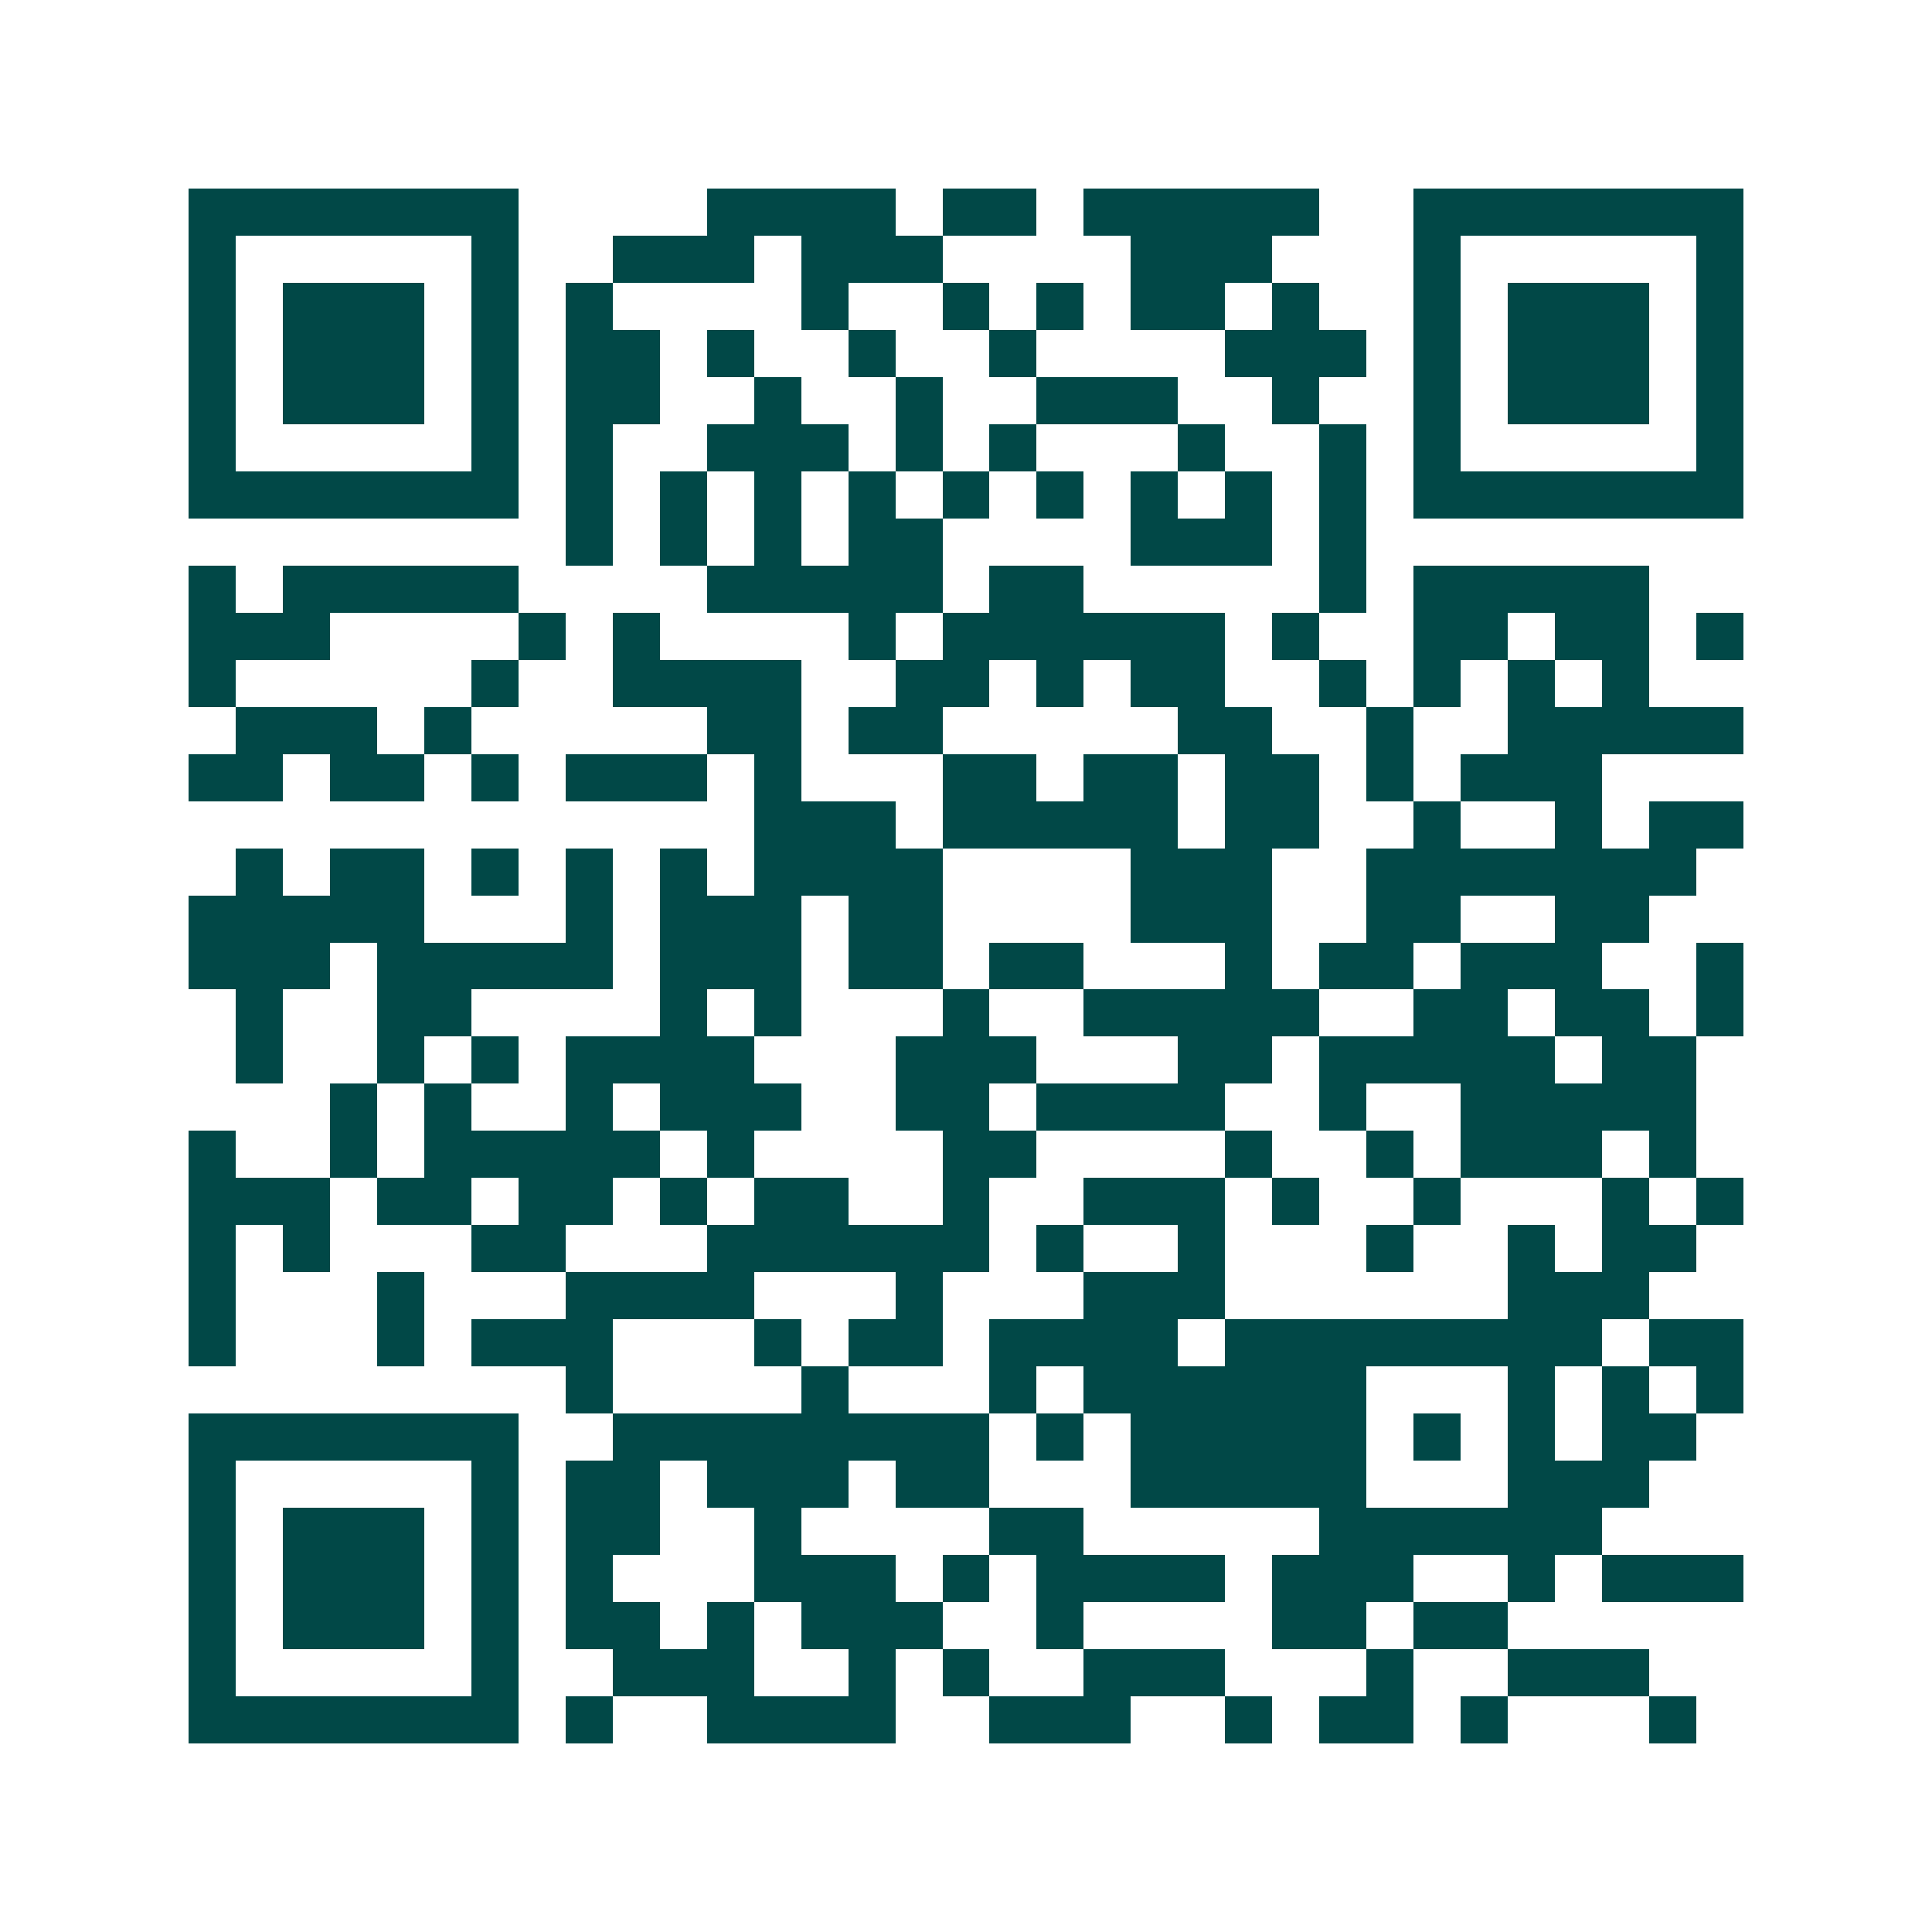 <svg xmlns="http://www.w3.org/2000/svg" width="200" height="200" viewBox="0 0 41 41" shape-rendering="crispEdges"><path fill="#ffffff" d="M0 0h41v41H0z"/><path stroke="#014847" d="M4 4.5h7m4 0h4m1 0h2m1 0h5m2 0h7M4 5.5h1m5 0h1m2 0h3m1 0h3m4 0h3m3 0h1m5 0h1M4 6.5h1m1 0h3m1 0h1m1 0h1m4 0h1m2 0h1m1 0h1m1 0h2m1 0h1m2 0h1m1 0h3m1 0h1M4 7.5h1m1 0h3m1 0h1m1 0h2m1 0h1m2 0h1m2 0h1m4 0h3m1 0h1m1 0h3m1 0h1M4 8.5h1m1 0h3m1 0h1m1 0h2m2 0h1m2 0h1m2 0h3m2 0h1m2 0h1m1 0h3m1 0h1M4 9.5h1m5 0h1m1 0h1m2 0h3m1 0h1m1 0h1m3 0h1m2 0h1m1 0h1m5 0h1M4 10.5h7m1 0h1m1 0h1m1 0h1m1 0h1m1 0h1m1 0h1m1 0h1m1 0h1m1 0h1m1 0h7M12 11.5h1m1 0h1m1 0h1m1 0h2m4 0h3m1 0h1M4 12.5h1m1 0h5m4 0h5m1 0h2m5 0h1m1 0h5M4 13.5h3m4 0h1m1 0h1m4 0h1m1 0h6m1 0h1m2 0h2m1 0h2m1 0h1M4 14.5h1m5 0h1m2 0h4m2 0h2m1 0h1m1 0h2m2 0h1m1 0h1m1 0h1m1 0h1M5 15.5h3m1 0h1m5 0h2m1 0h2m5 0h2m2 0h1m2 0h5M4 16.5h2m1 0h2m1 0h1m1 0h3m1 0h1m3 0h2m1 0h2m1 0h2m1 0h1m1 0h3M16 17.5h3m1 0h5m1 0h2m2 0h1m2 0h1m1 0h2M5 18.5h1m1 0h2m1 0h1m1 0h1m1 0h1m1 0h4m4 0h3m2 0h7M4 19.5h5m3 0h1m1 0h3m1 0h2m4 0h3m2 0h2m2 0h2M4 20.5h3m1 0h5m1 0h3m1 0h2m1 0h2m3 0h1m1 0h2m1 0h3m2 0h1M5 21.5h1m2 0h2m4 0h1m1 0h1m3 0h1m2 0h5m2 0h2m1 0h2m1 0h1M5 22.5h1m2 0h1m1 0h1m1 0h4m3 0h3m3 0h2m1 0h5m1 0h2M7 23.5h1m1 0h1m2 0h1m1 0h3m2 0h2m1 0h4m2 0h1m2 0h5M4 24.5h1m2 0h1m1 0h5m1 0h1m4 0h2m4 0h1m2 0h1m1 0h3m1 0h1M4 25.5h3m1 0h2m1 0h2m1 0h1m1 0h2m2 0h1m2 0h3m1 0h1m2 0h1m3 0h1m1 0h1M4 26.5h1m1 0h1m3 0h2m3 0h6m1 0h1m2 0h1m3 0h1m2 0h1m1 0h2M4 27.5h1m3 0h1m3 0h4m3 0h1m3 0h3m6 0h3M4 28.5h1m3 0h1m1 0h3m3 0h1m1 0h2m1 0h4m1 0h8m1 0h2M12 29.5h1m4 0h1m3 0h1m1 0h6m3 0h1m1 0h1m1 0h1M4 30.5h7m2 0h8m1 0h1m1 0h5m1 0h1m1 0h1m1 0h2M4 31.5h1m5 0h1m1 0h2m1 0h3m1 0h2m3 0h5m3 0h3M4 32.5h1m1 0h3m1 0h1m1 0h2m2 0h1m4 0h2m5 0h6M4 33.5h1m1 0h3m1 0h1m1 0h1m3 0h3m1 0h1m1 0h4m1 0h3m2 0h1m1 0h3M4 34.5h1m1 0h3m1 0h1m1 0h2m1 0h1m1 0h3m2 0h1m4 0h2m1 0h2M4 35.5h1m5 0h1m2 0h3m2 0h1m1 0h1m2 0h3m3 0h1m2 0h3M4 36.5h7m1 0h1m2 0h4m2 0h3m2 0h1m1 0h2m1 0h1m3 0h1"/></svg>
